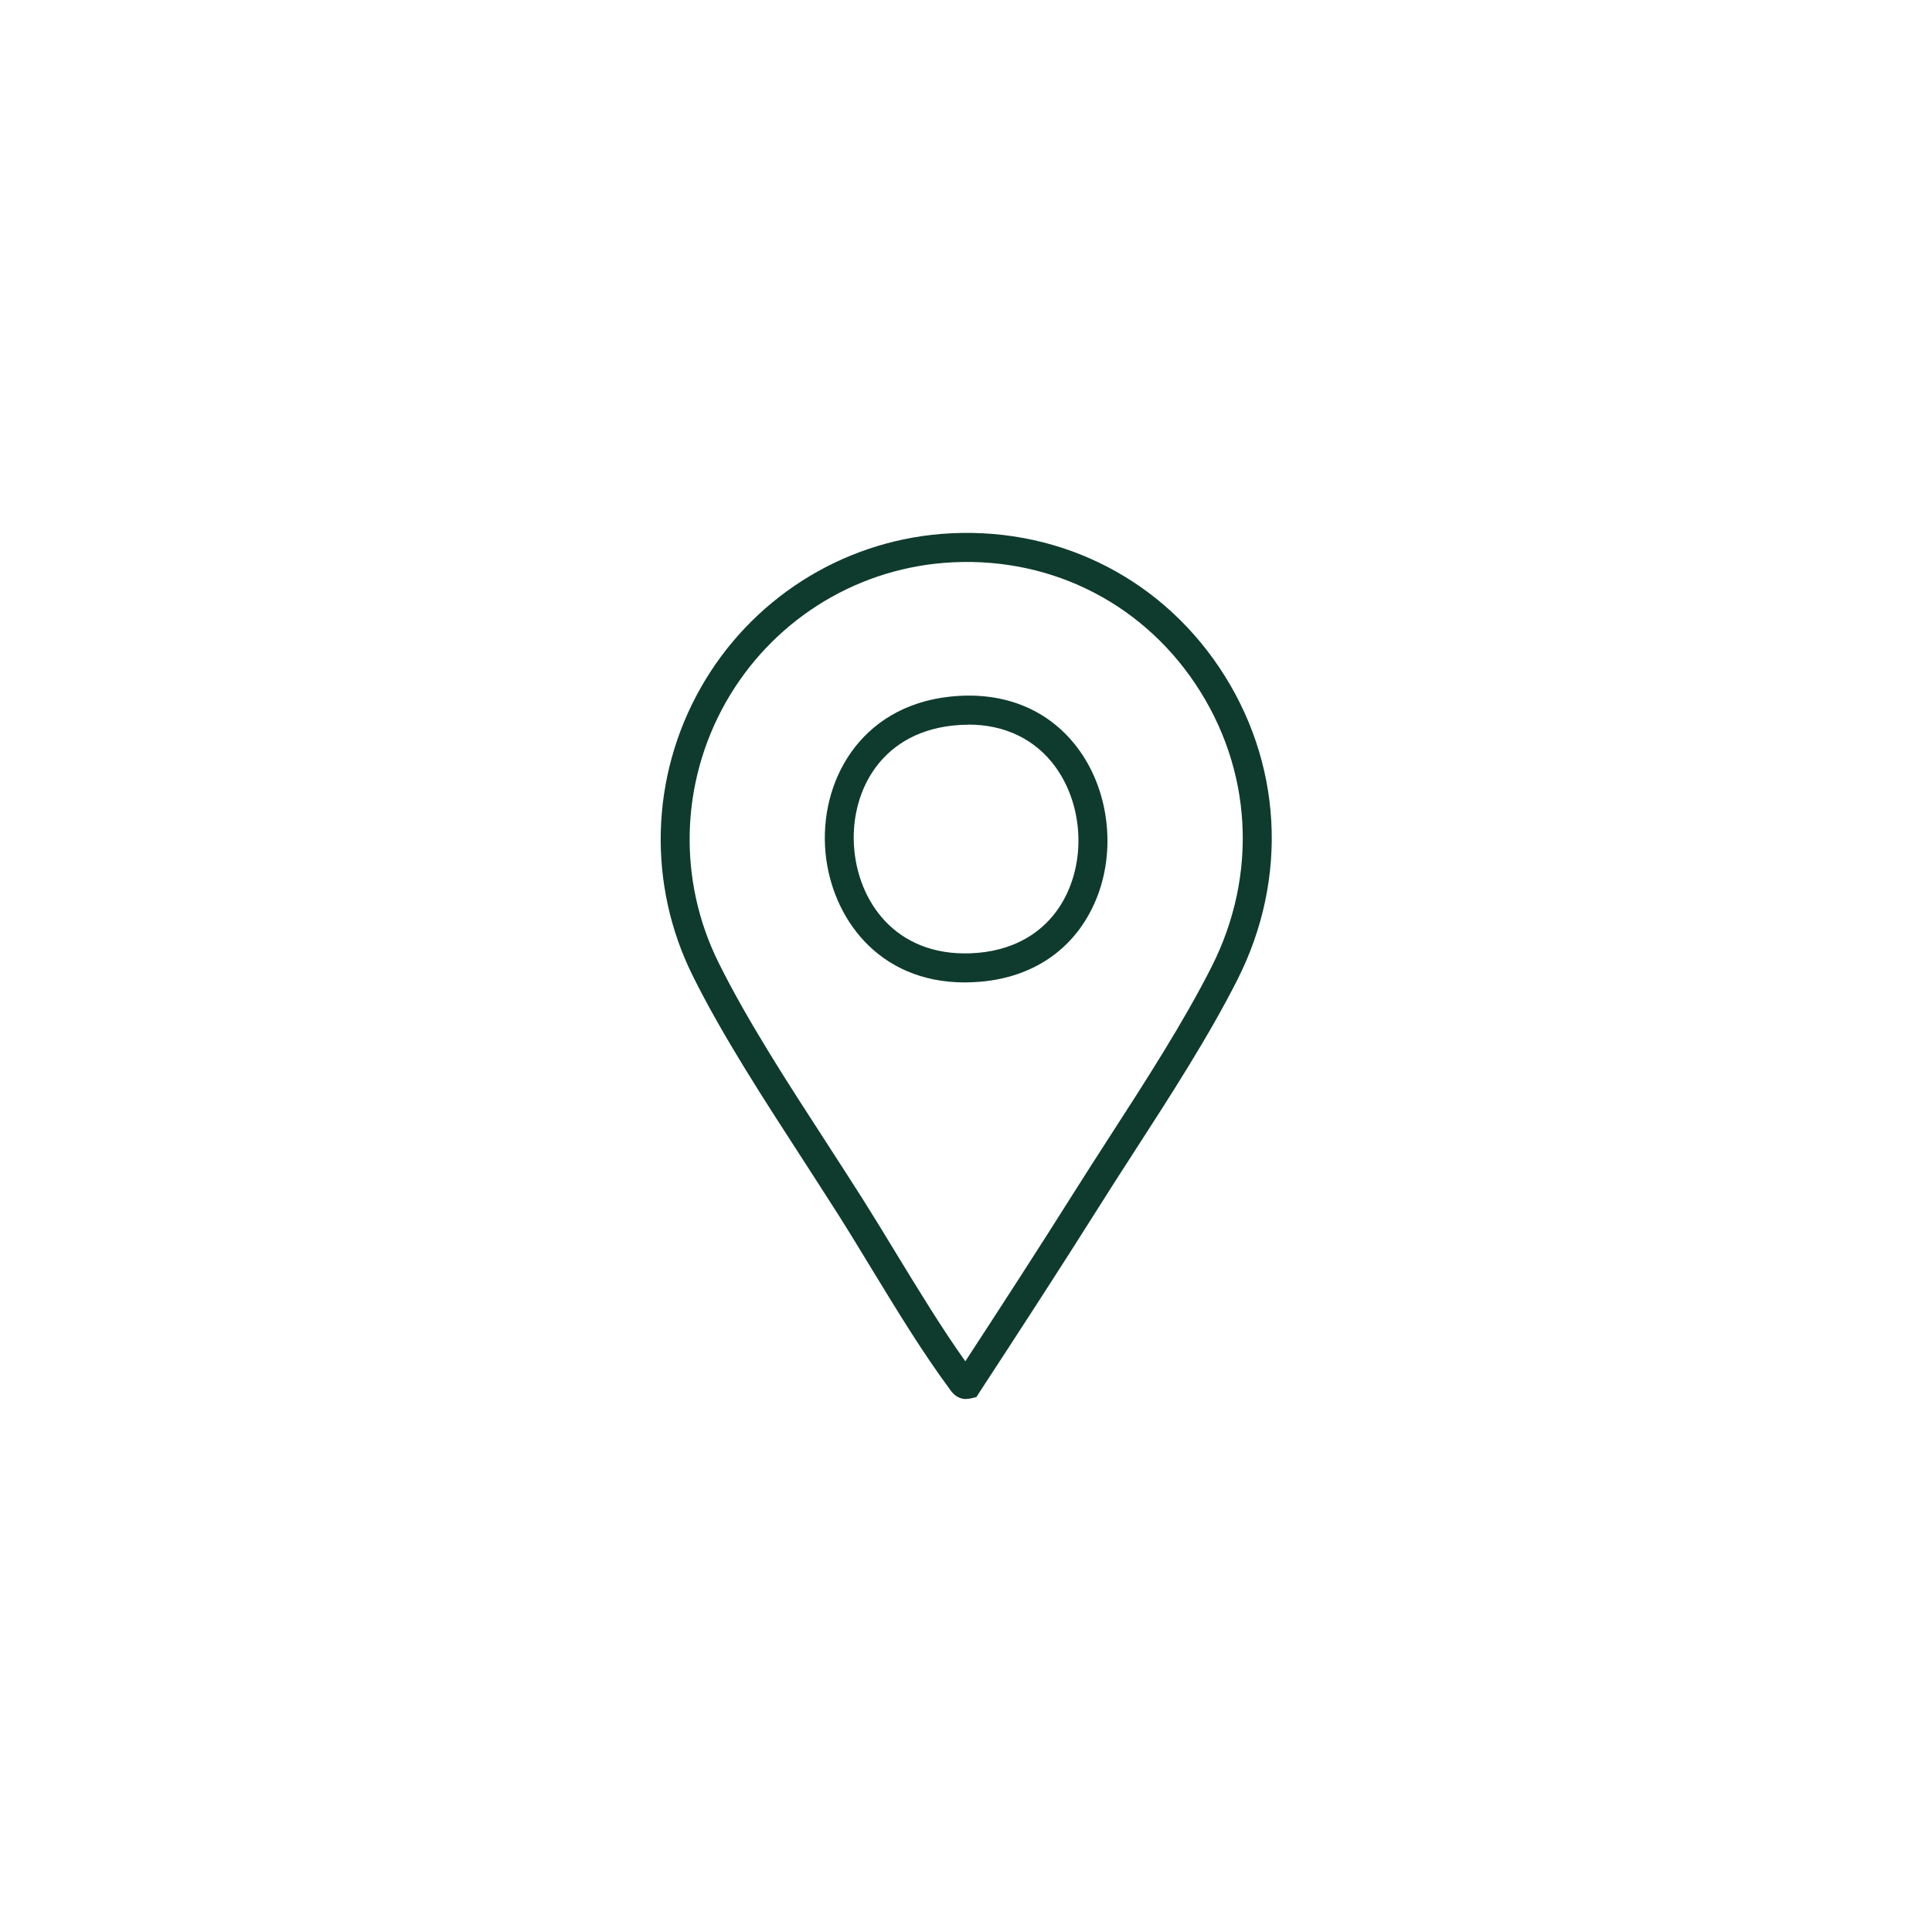 <?xml version="1.0" encoding="UTF-8"?>
<svg xmlns="http://www.w3.org/2000/svg" id="Layer_1" viewBox="0 0 200 200">
  <defs>
    <style>.cls-1{fill:#0e3b2d;}.cls-2{fill:transparent;}</style>
  </defs>
  <path class="cls-2" d="M100,30.75c-38.18,0-69.25,31.07-69.25,69.25s31.07,69.25,69.25,69.25,69.25-31.07,69.25-69.25S138.18,30.75,100,30.75Z"></path>
  <g id="pKYXUp">
    <path class="cls-1" d="M100.01,144.83c-.52,0-1.18-.21-1.72-1.06-2.8-3.78-5.52-8.25-8.15-12.57-1.14-1.88-2.26-3.72-3.35-5.44-1.17-1.84-2.41-3.75-3.67-5.71-4.1-6.33-8.35-12.87-11.41-19.04-4.69-9.45-4.39-20.58.81-29.78,5.18-9.16,14.51-15.12,24.94-15.96h0c11.58-.92,22.32,4.24,28.75,13.81,6.52,9.71,7.22,21.79,1.89,32.33-2.96,5.86-6.94,12.02-10.79,17.98-1.21,1.87-2.39,3.7-3.5,5.47-4.14,6.57-8.4,13.12-12.41,19.26l-.32.5-.57.14c-.14.03-.31.06-.5.06ZM97.7,58.27h0c-9.44.76-17.88,6.16-22.57,14.44-4.71,8.33-4.99,18.41-.73,26.97,2.98,6.01,7.18,12.48,11.24,18.74,1.27,1.97,2.52,3.89,3.69,5.74,1.1,1.74,2.23,3.6,3.38,5.49,2.36,3.87,4.79,7.86,7.22,11.27,3.7-5.67,7.58-11.65,11.35-17.64,1.12-1.78,2.31-3.62,3.52-5.5,3.81-5.9,7.74-11.99,10.63-17.71,4.83-9.56,4.2-20.51-1.71-29.31-5.81-8.66-15.54-13.33-26.02-12.49ZM99.87,101.7c-9,0-13.77-6.76-14.41-13.39-.7-7.27,3.48-15.16,12.84-16.19,5.64-.62,10.41,1.35,13.43,5.55,3.23,4.49,3.84,10.92,1.5,15.99-2.15,4.68-6.33,7.51-11.76,7.97h0c-.54.04-1.07.07-1.59.07ZM100.25,75.02c-.53,0-1.08.03-1.63.09-7.77.85-10.73,7.29-10.18,12.91.56,5.77,4.73,11.29,12.76,10.62h0c4.31-.36,7.61-2.58,9.29-6.23,1.9-4.13,1.41-9.35-1.21-12.99-2.07-2.87-5.24-4.41-9.03-4.41Z"></path>
  </g>
</svg>
